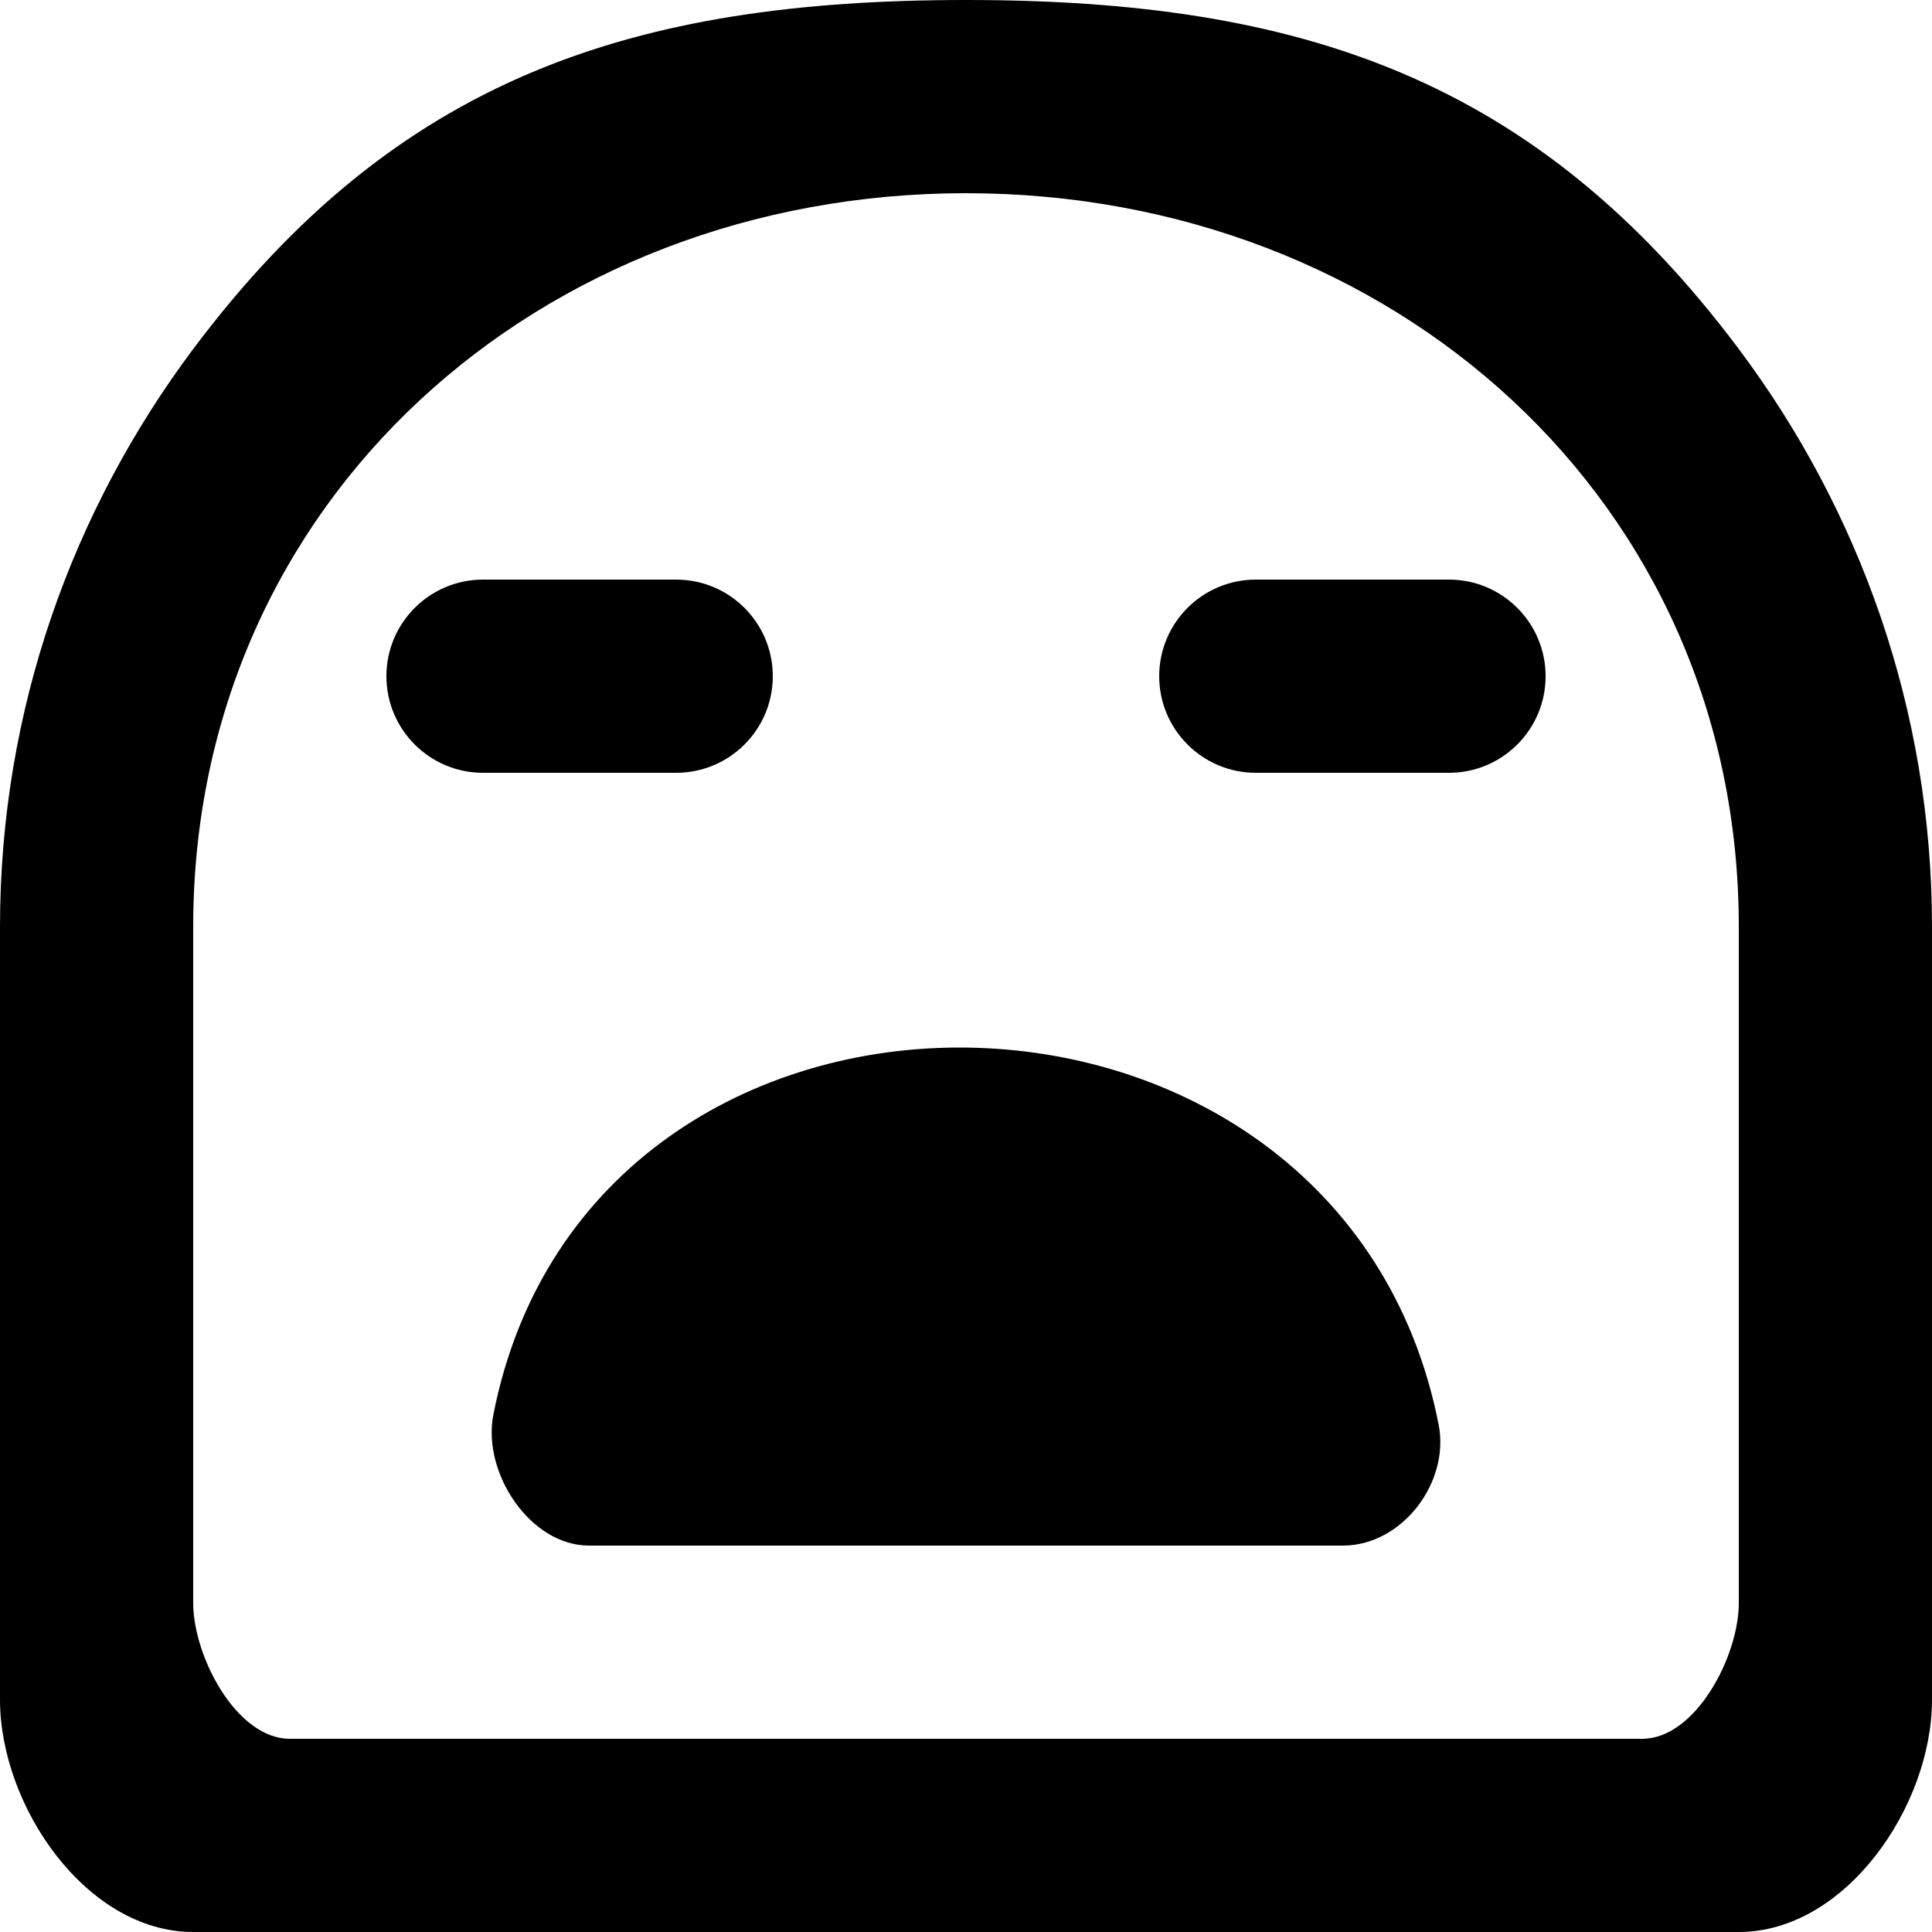 <?xml version="1.0" encoding="UTF-8" standalone="no"?>

<svg width="800px" height="800px" viewBox="0 0 20 20" version="1.1" xmlns="http://www.w3.org/2000/svg" xmlns:xlink="http://www.w3.org/1999/xlink">
    
    <title>emoji_sad [#523]</title>
    <desc>Created with Sketch.</desc>
    <defs>

</defs>
    <g id="Page-1" stroke="none" stroke-width="1" fill="none" fill-rule="evenodd">
        <g id="Dribbble-Light-Preview" transform="translate(-260, -5879)" fill="#000000">
            <g id="icons" transform="translate(56, 160)">
                <path d="M219,5725 C219.552,5725 220,5725.448 220,5726 C220,5726.552 219.552,5727 219,5727 L217,5727 C216.448,5727 216,5726.552 216,5726 C216,5725.448 216.448,5725 217,5725 L219,5725 Z M211,5727 L209,5727 C208.448,5727 208,5726.552 208,5726 C208,5725.448 208.448,5725 209,5725 L211,5725 C211.552,5725 212,5725.448 212,5726 C212,5726.552 211.552,5727 211,5727 L211,5727 Z M218.893,5733.749 C219.01,5734.348 218.513,5735 217.902,5735 L210.098,5735 C209.487,5735 208.99,5734.245 209.107,5733.646 C210.114,5728.508 217.886,5728.612 218.893,5733.749 L218.893,5733.749 Z M222,5735.594 C222,5736.147 221.552,5737 221,5737 L207,5737 C206.448,5737 206,5736.147 206,5735.594 L206,5728.594 C206,5724.183 209.589,5721 214,5721 C218.411,5721 222,5724.183 222,5728.594 L222,5735.594 Z M222,5722.613 C219.898,5719.807 217.453,5719 214,5719 C210.545,5719 208.101,5719.808 206,5722.613 C204.75,5724.282 204,5726.348 204,5728.594 L204,5736.594 C204,5737.699 204.895,5739 206,5739 L222,5739 C223.105,5739 224,5737.699 224,5736.594 L224,5728.594 C224,5726.348 223.25,5724.282 222,5722.613 L222,5722.613 Z" id="emoji_sad-[#523]">

</path>
            </g>
        </g>
    </g>
</svg>